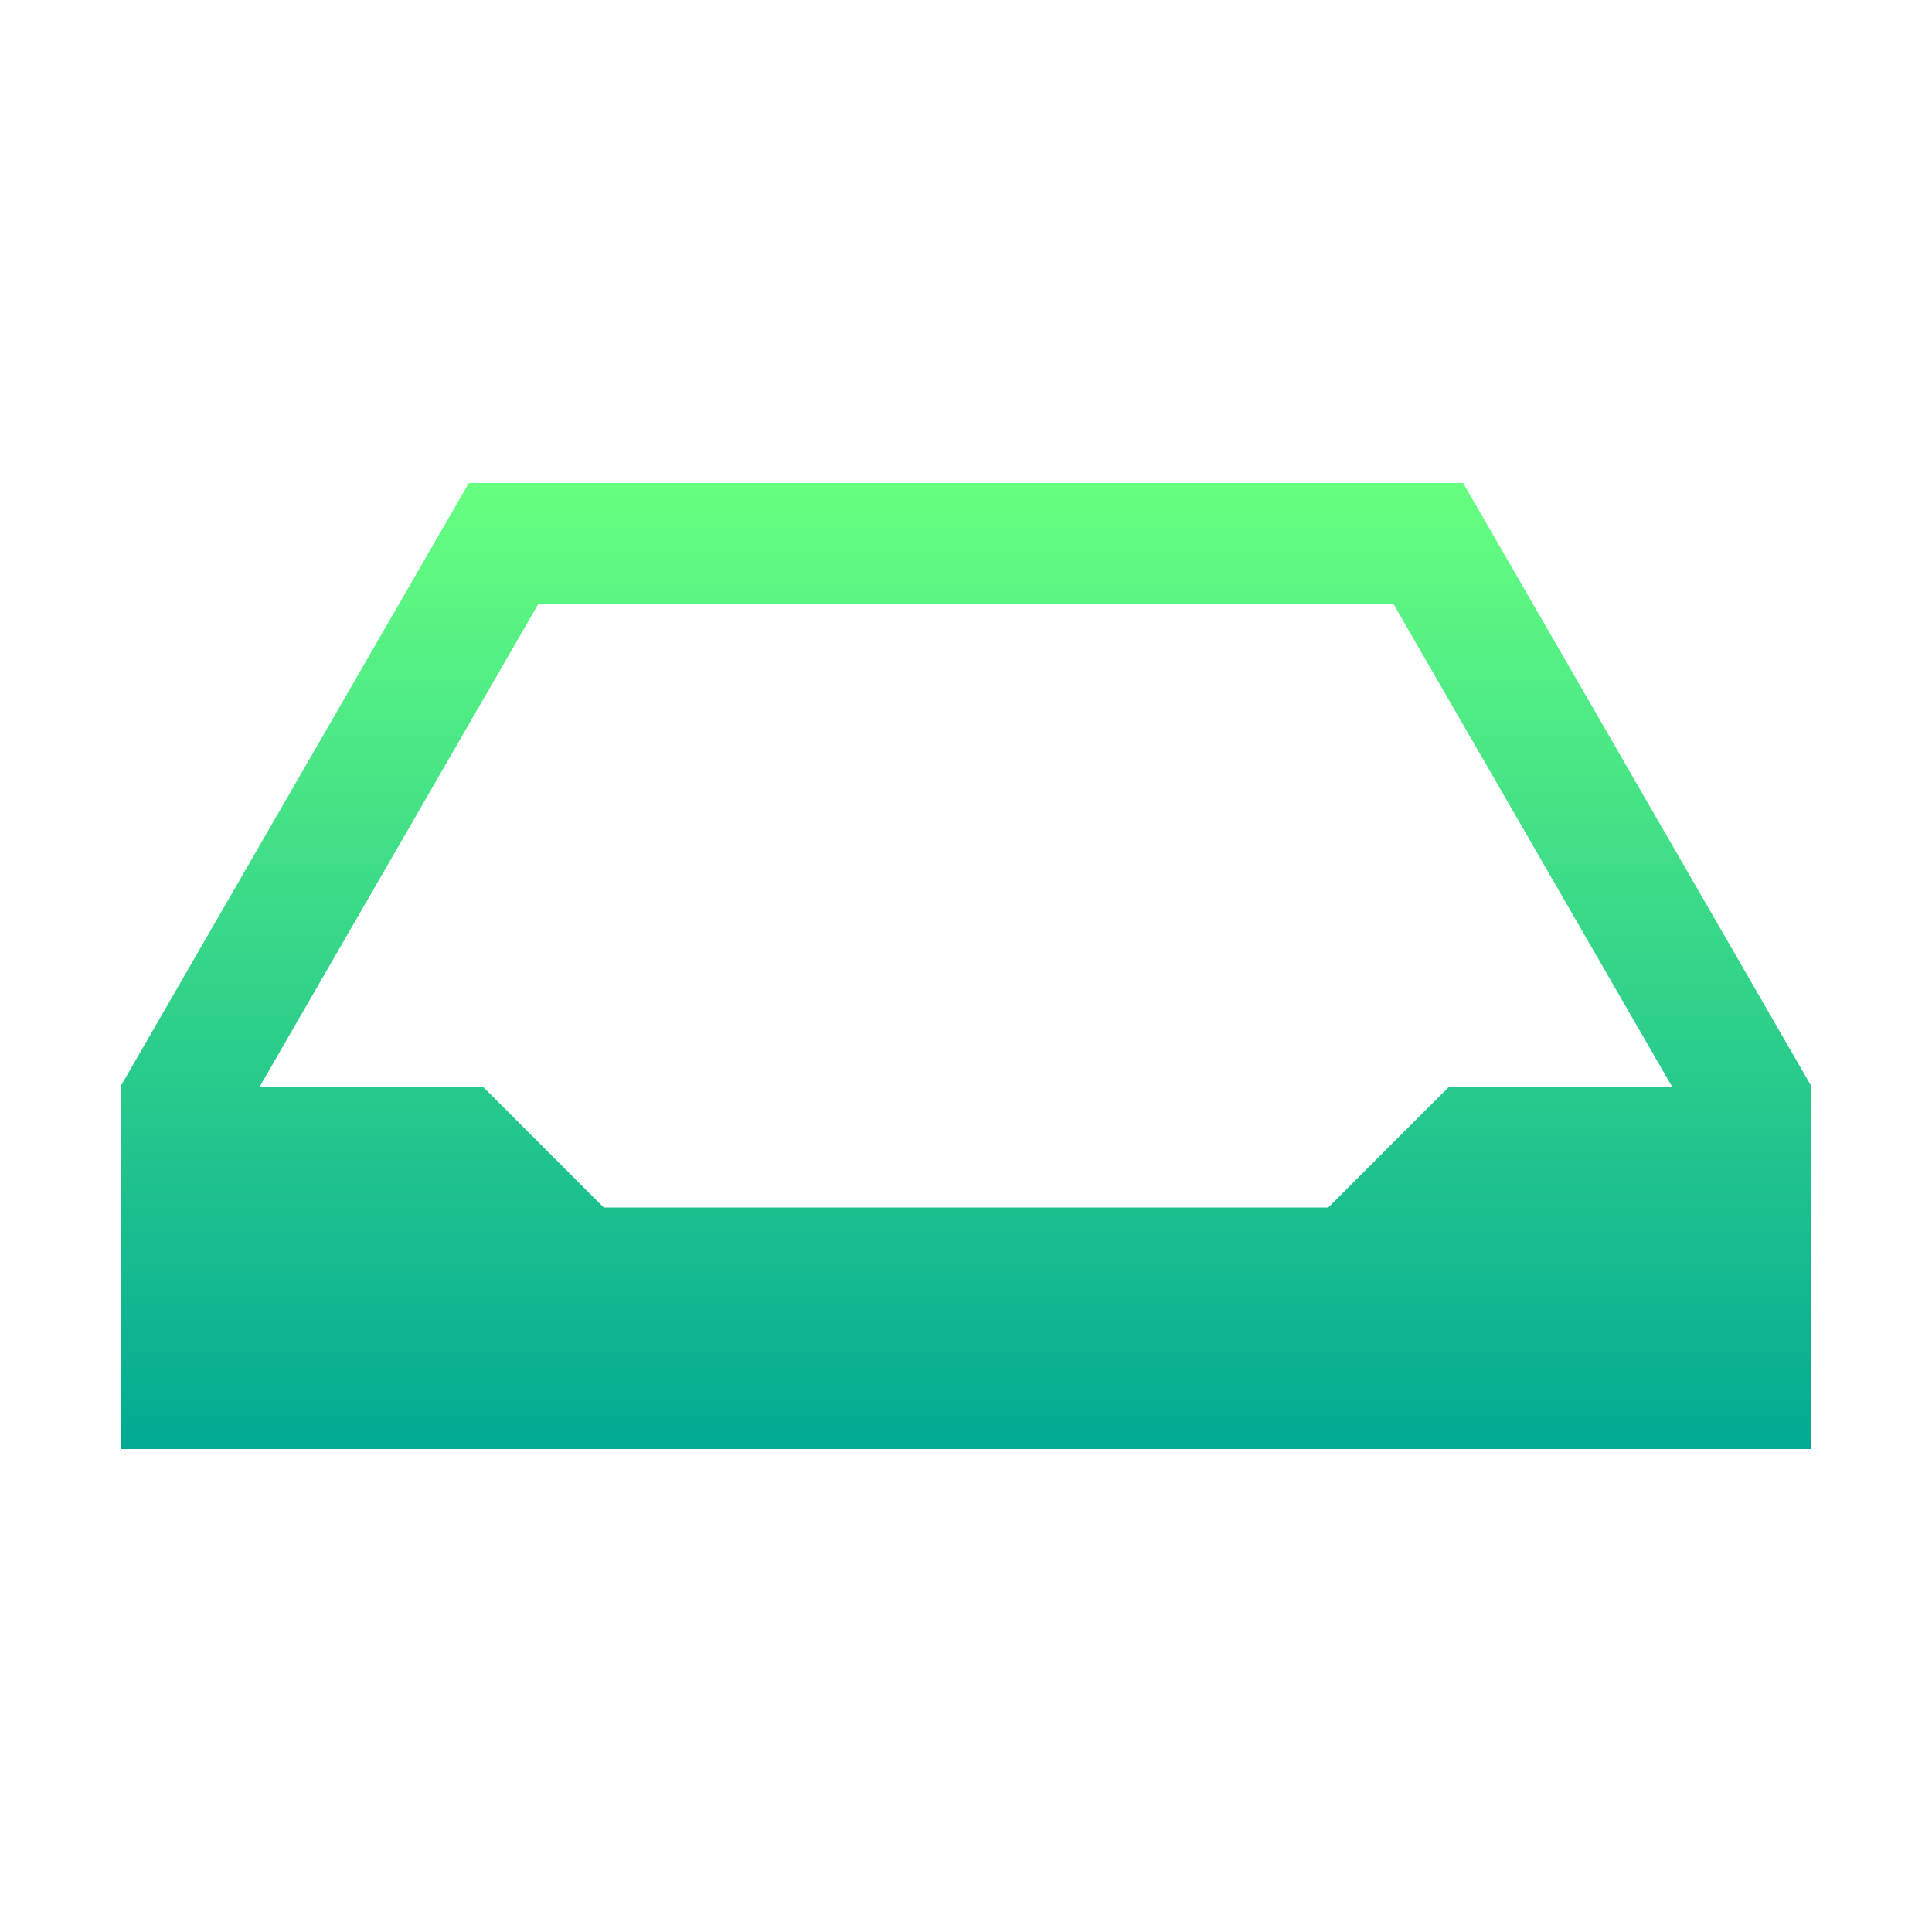 <svg width="16" height="16" viewBox="0 0 16 16" fill="none" xmlns="http://www.w3.org/2000/svg">
<path d="M3.883 4L1 8.994V9V10.992V12H4H15V11V10.996V9.004V8.994L12.117 4H12H5.037H3.883ZM4.459 5H11.539L13.848 9H12L11 10H5L4 9H2.15L4.459 5Z" fill="url(#paint0_linear_448_621)"/>
<defs>
<linearGradient id="paint0_linear_448_621" x1="8" y1="12" x2="8" y2="4" gradientUnits="userSpaceOnUse">
<stop stop-color="#02AA93"/>
<stop offset="1" stop-color="#67FF80"/>
</linearGradient>
</defs>
</svg>
